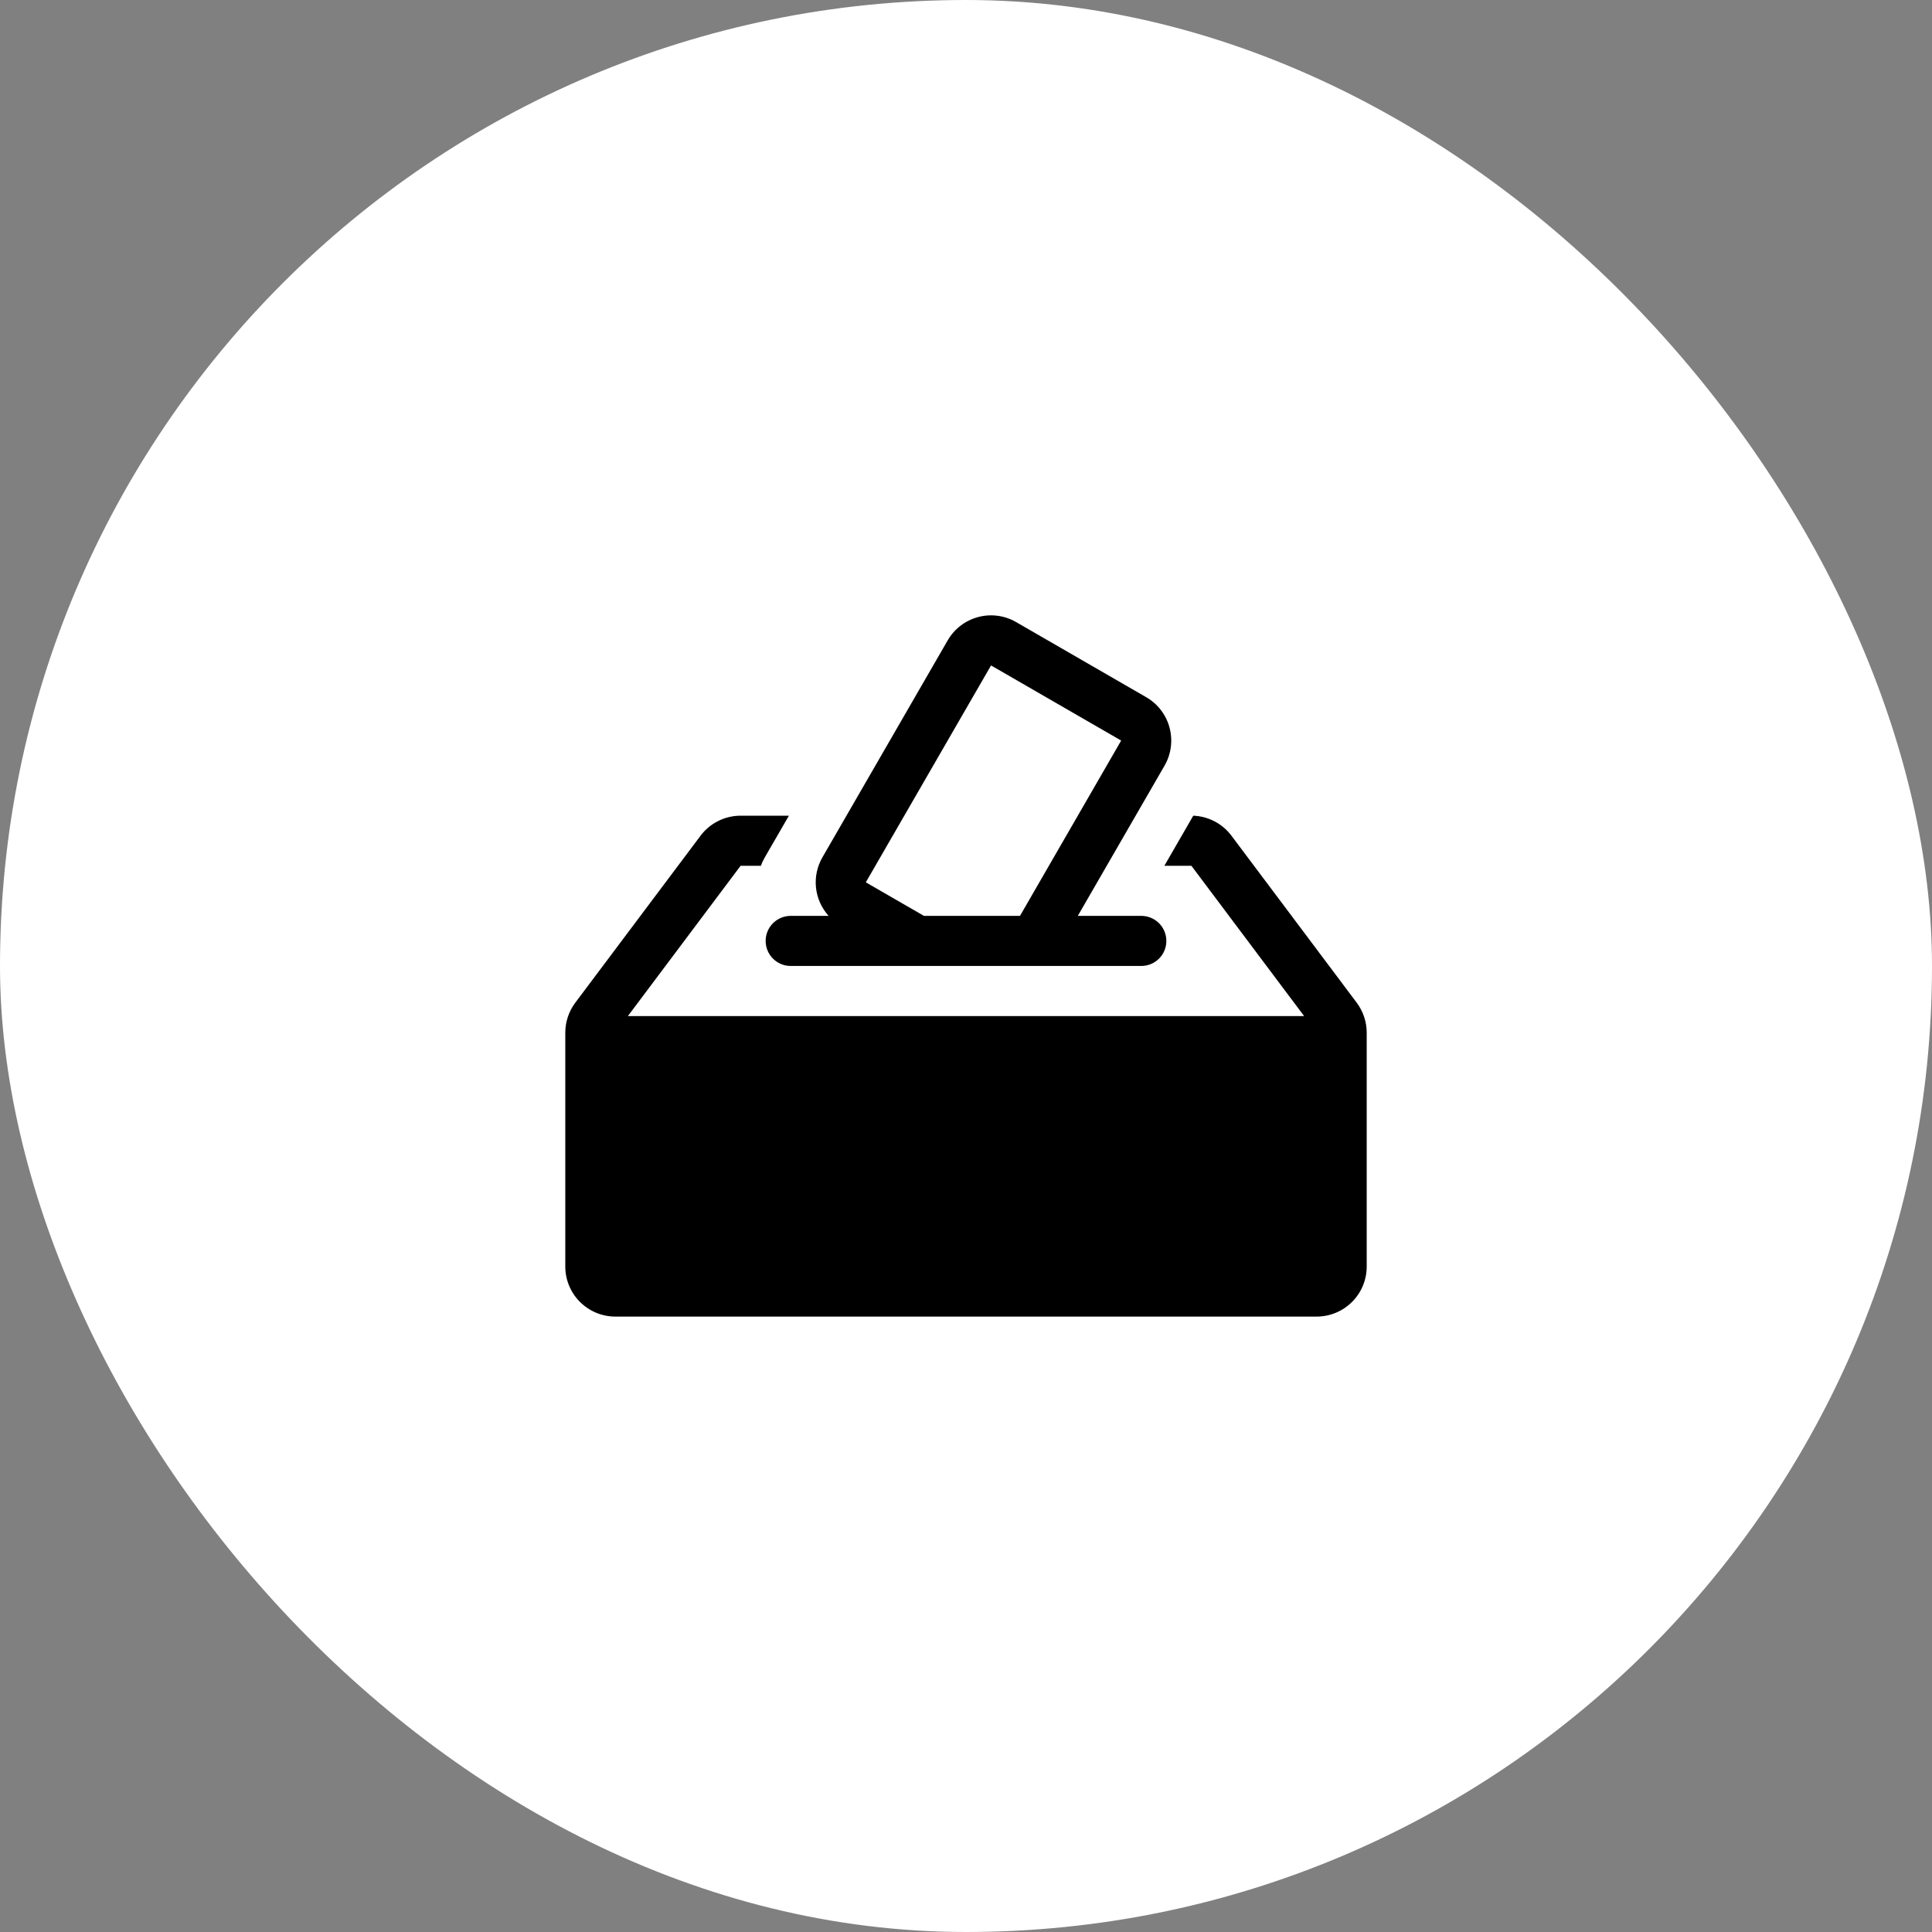 <svg width="54" height="54" viewBox="0 0 54 54" fill="none" xmlns="http://www.w3.org/2000/svg">
<rect x="0" y="0" width="54" height="54" fill="#808080" stroke="none"/>
<rect width="54" height="54" rx="27" fill="white"/>
<path d="M31.9 25.599H30.125L32.55 21.399C32.735 21.078 32.785 20.695 32.689 20.337C32.593 19.978 32.359 19.672 32.037 19.487L28.4 17.387C28.078 17.201 27.696 17.151 27.338 17.247C26.979 17.343 26.673 17.578 26.488 17.899L22.988 23.961C22.84 24.217 22.776 24.514 22.807 24.808C22.838 25.102 22.962 25.379 23.16 25.599H22.1C21.914 25.599 21.736 25.673 21.605 25.804C21.474 25.936 21.4 26.113 21.4 26.299C21.4 26.485 21.474 26.663 21.605 26.794C21.736 26.925 21.914 26.999 22.1 26.999H31.9C32.086 26.999 32.264 26.925 32.395 26.794C32.526 26.663 32.6 26.485 32.6 26.299C32.6 26.113 32.526 25.936 32.395 25.804C32.264 25.673 32.086 25.599 31.9 25.599ZM27.7 18.599L31.337 20.699L28.509 25.599H25.824L24.2 24.661L27.7 18.599ZM33.352 22.799L32.544 24.199H33.3L36.45 28.399H17.55L20.7 24.199H21.268C21.296 24.118 21.333 24.039 21.378 23.961L22.05 22.799H20.7C20.483 22.799 20.268 22.85 20.074 22.947C19.88 23.044 19.71 23.185 19.58 23.359L16.08 28.025C15.898 28.268 15.8 28.562 15.8 28.865V35.399C15.8 35.77 15.947 36.127 16.21 36.389C16.473 36.652 16.829 36.799 17.2 36.799H36.8C37.171 36.799 37.527 36.652 37.79 36.389C38.053 36.127 38.2 35.77 38.2 35.399V28.865C38.2 28.562 38.102 28.268 37.92 28.025L34.42 23.359C34.295 23.192 34.134 23.055 33.949 22.958C33.764 22.861 33.56 22.807 33.352 22.799Z" fill="black"/>
</svg>
